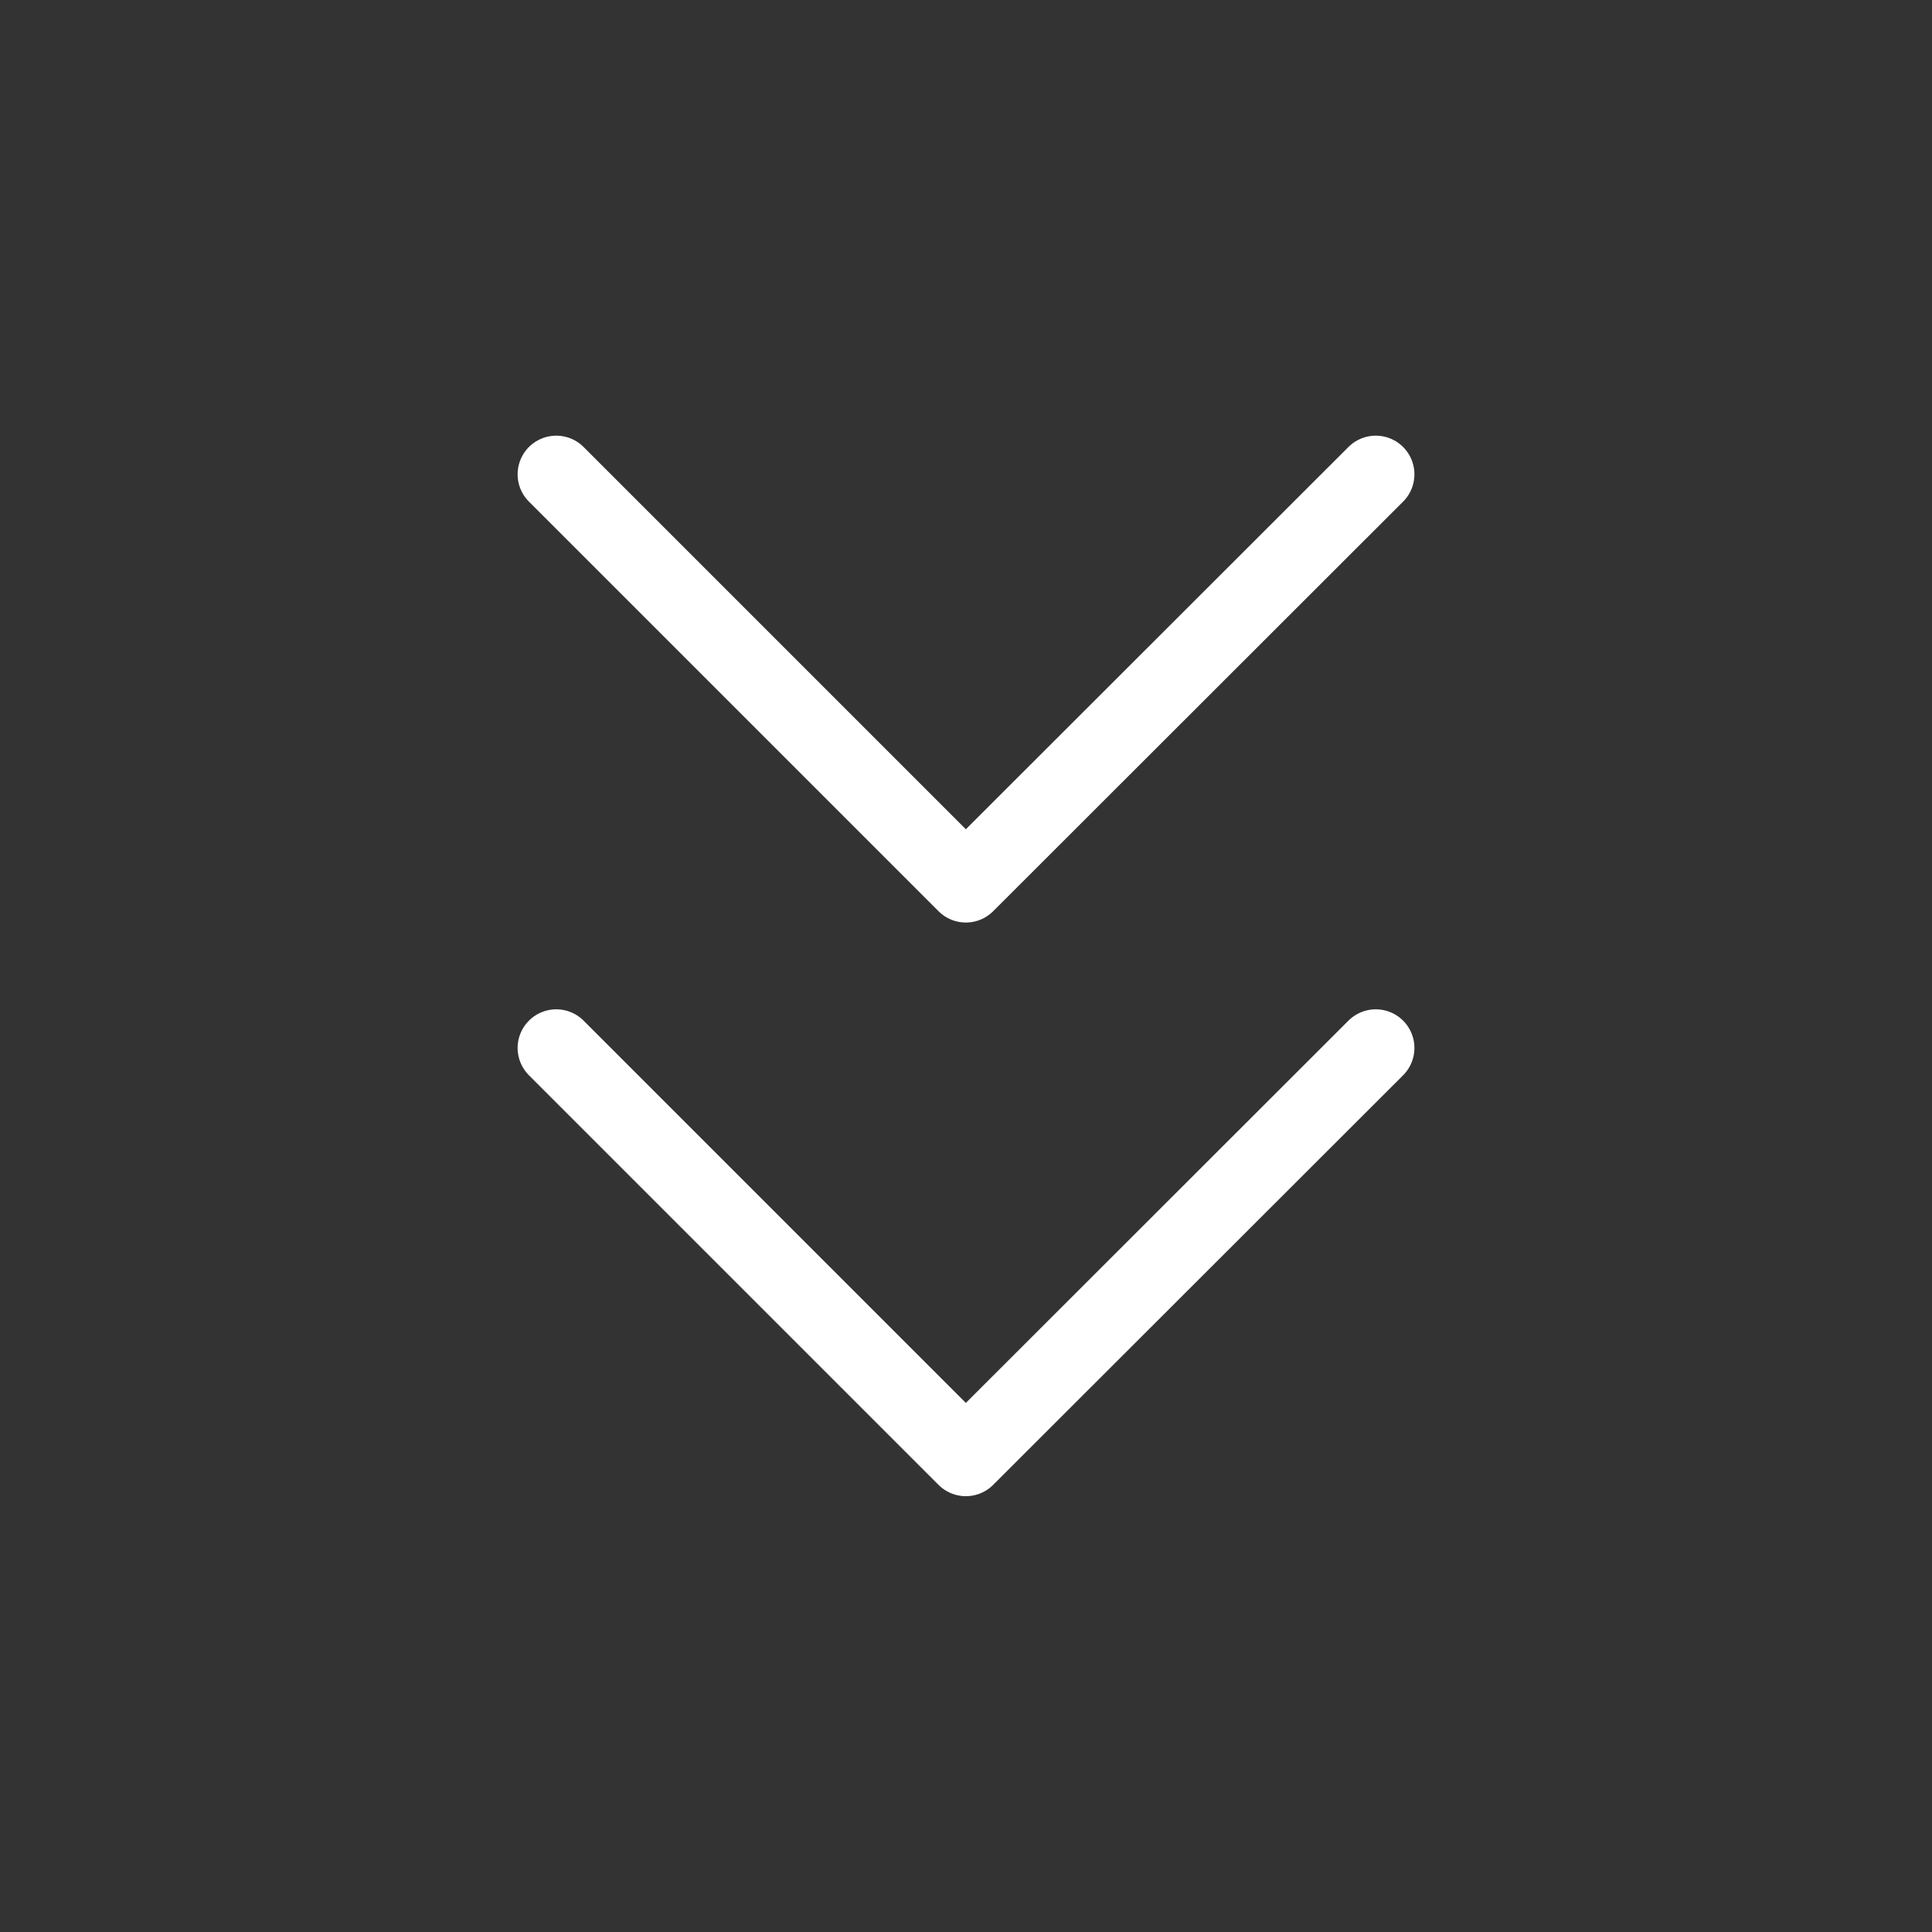 <svg xmlns="http://www.w3.org/2000/svg" width="50" height="50" viewBox="0 0 50 50">
  <rect x="0" y="0" width="50" height="50" fill="#333333" stroke="none"/>
  <g id="Сгруппировать_5" data-name="Сгруппировать 5" transform="translate(-680 -260)">
    <rect id="Прямоугольник_5" data-name="Прямоугольник 5" width="50" height="50" transform="translate(680 260)" fill="rgba(255,255,255,0)"/>
    <g id="_8666577_chevrons_down_icon" data-name="8666577_chevrons_down_icon" transform="translate(687.396 266.275)">
      <path id="Контур_8" data-name="Контур 8" d="M7,13,17.6,23.6,28.209,13" transform="translate(0 7.846)" fill="none" stroke="#fff" stroke-linecap="round" stroke-linejoin="round" stroke-width="2"/>
      <path id="Контур_9" data-name="Контур 9" d="M7,6,17.6,16.6,28.209,6" transform="translate(0)" fill="none" stroke="#fff" stroke-linecap="round" stroke-linejoin="round" stroke-width="2"/>
    </g>
  </g>
</svg>
